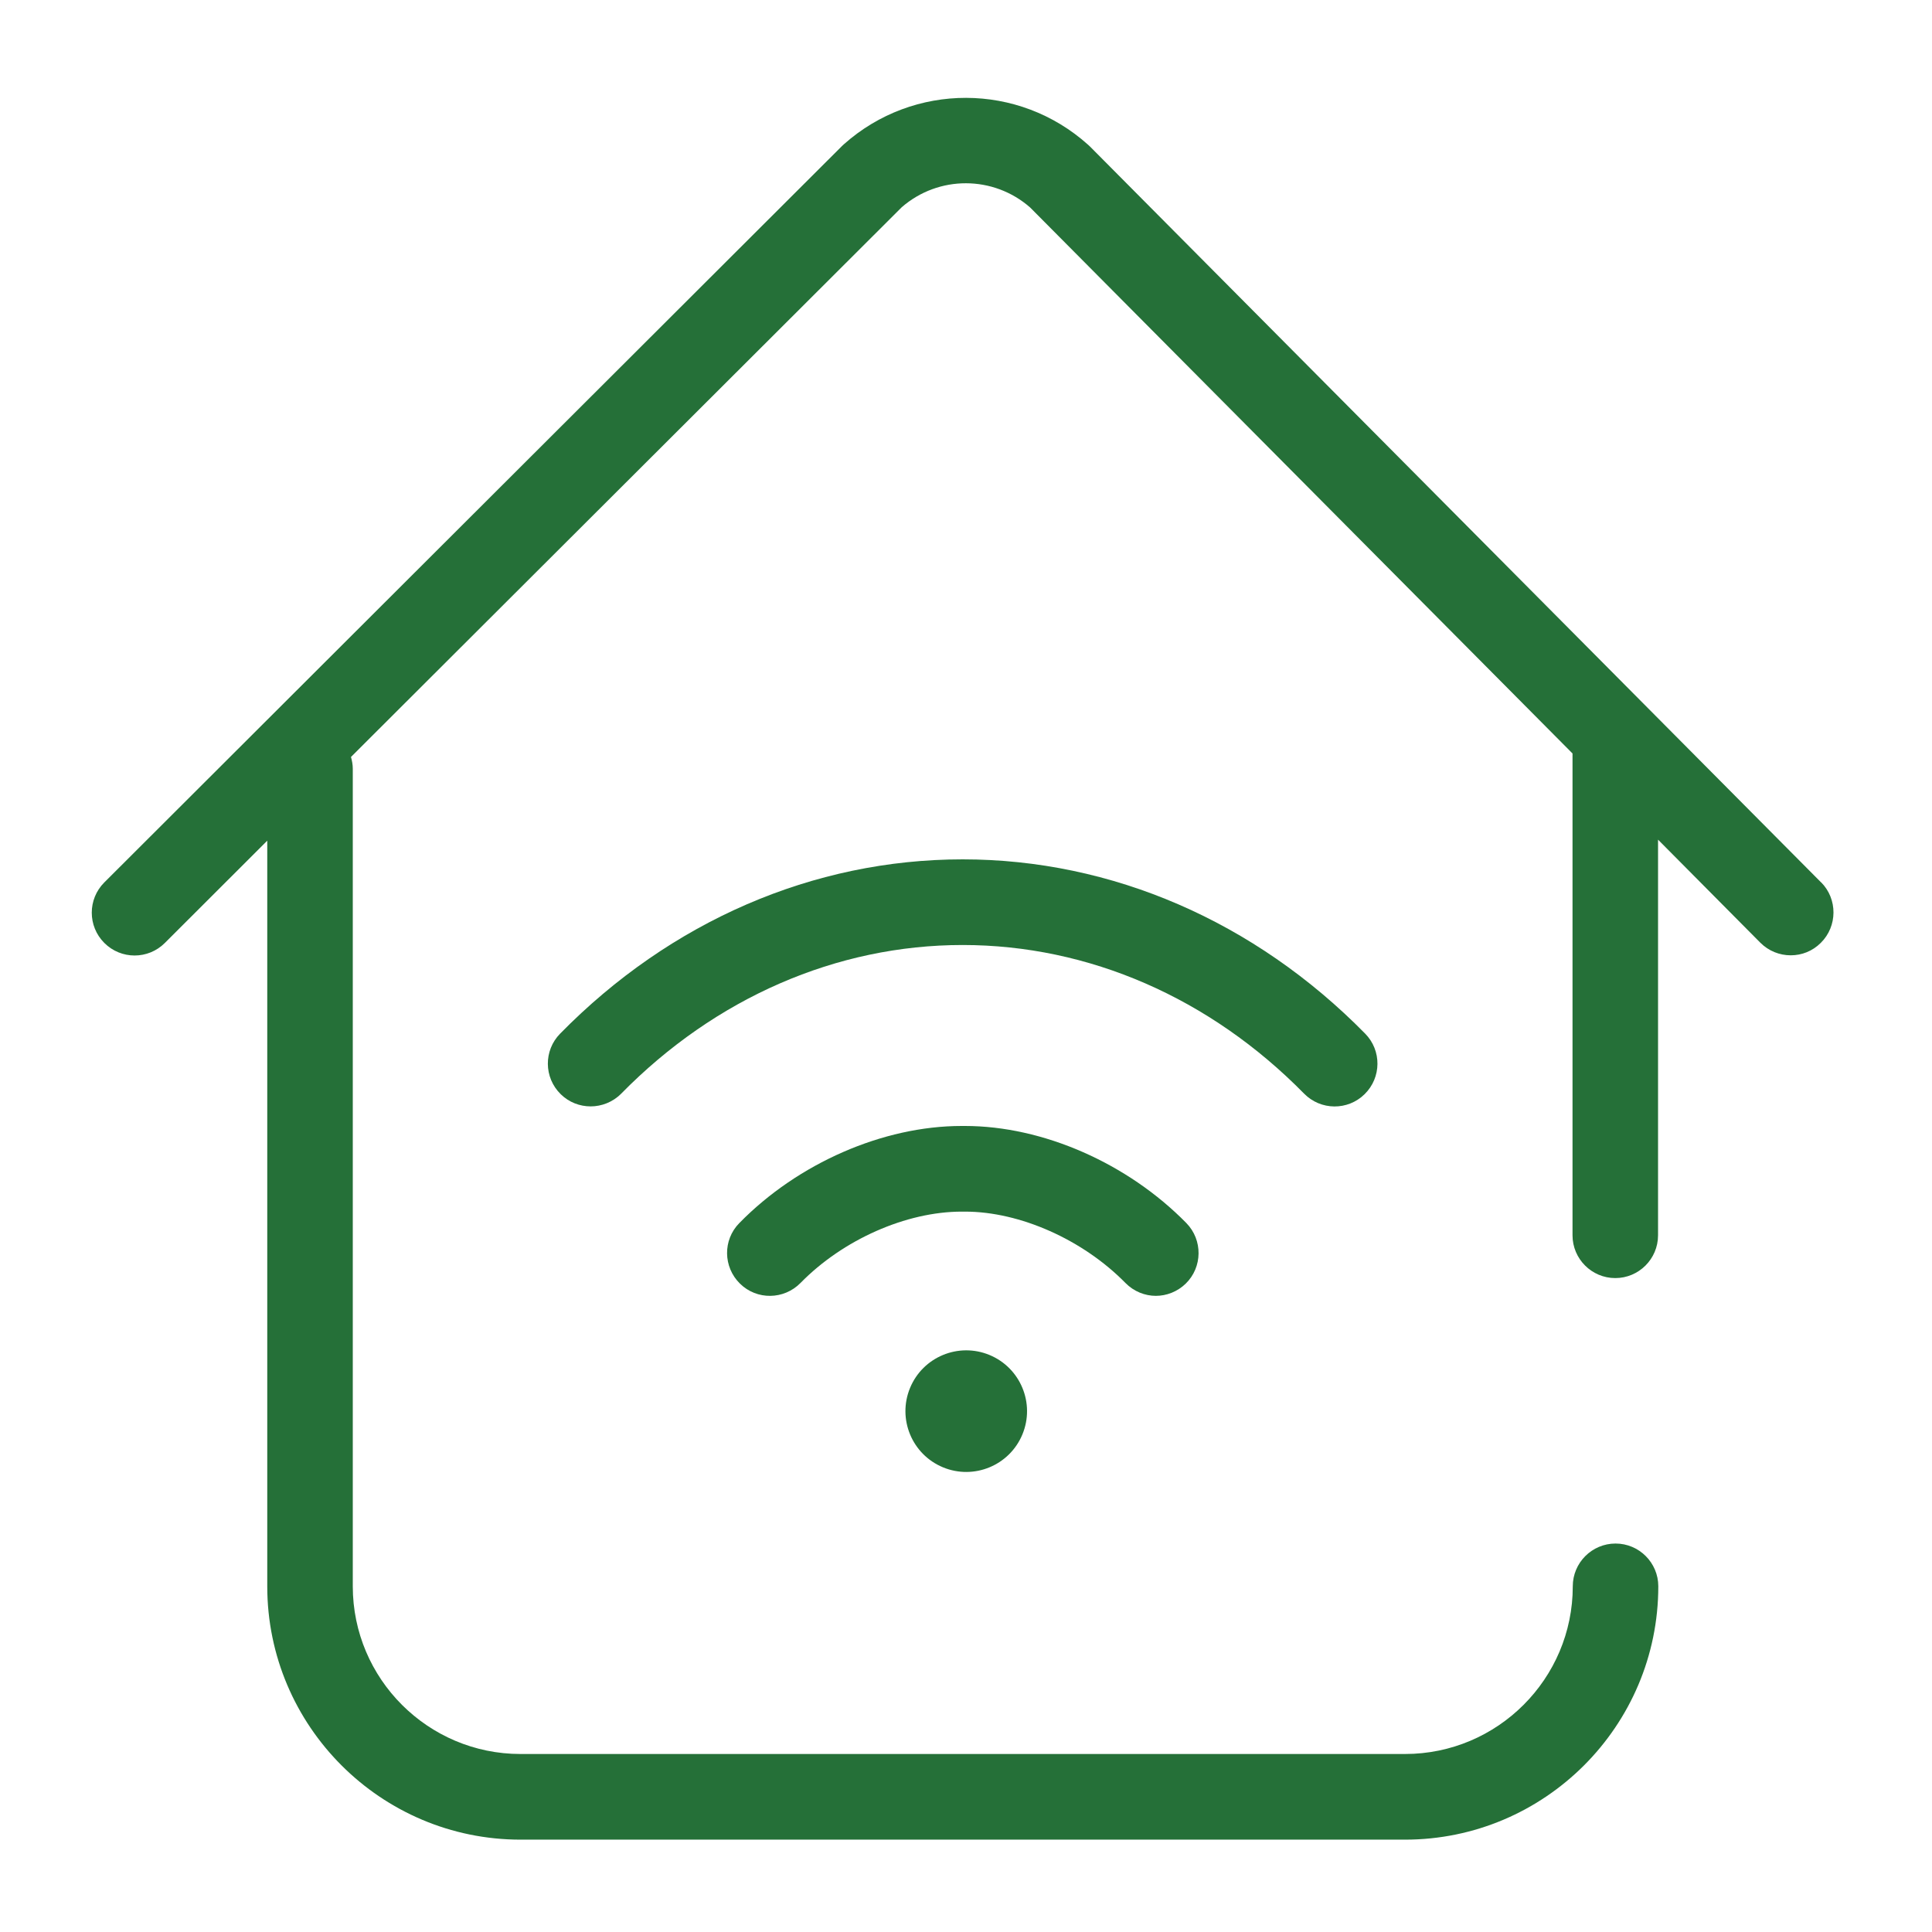 <?xml version="1.0" encoding="UTF-8"?><svg id="Layer_1" xmlns="http://www.w3.org/2000/svg" viewBox="0 0 150 150"><defs><style>.cls-1{fill:#257038;}</style></defs><path class="cls-1" d="M141.4,68.52L84.62,11.37s-.09-.09-.14-.13c-5.39-4.84-13.54-4.86-18.96-.04-.05.04-.09.09-.14.13L8.1,68.51c-1.3,1.3-1.3,3.4,0,4.7,1.3,1.3,3.4,1.3,4.7,0l7.95-7.94v57.89c0,10.85,8.82,19.67,19.67,19.67h68.66c10.85,0,19.67-8.82,19.67-19.67,0-1.83-1.49-3.32-3.32-3.32s-3.32,1.49-3.32,3.32c0,7.18-5.84,13.02-13.02,13.02H40.41c-7.18,0-13.02-5.84-13.02-13.02v-63.48c0-.32-.06-.62-.14-.91l42.76-42.68c2.86-2.49,7.12-2.48,9.97.02l42.11,42.39v37.41c0,1.83,1.49,3.32,3.32,3.32s3.32-1.49,3.32-3.32v-30.72l7.94,8c.65.65,1.5.98,2.36.98s1.69-.32,2.34-.97c1.3-1.29,1.31-3.4.02-4.7Z"/><circle class="cls-1" cx="75.02" cy="109.57" r="4.72" transform="translate(-54.92 136.94) rotate(-67.5)"/><path class="cls-1" d="M105.95,84.95c1.31-1.29,1.33-3.39.04-4.7-8.57-8.72-19.67-13.53-31.25-13.53-11.59,0-22.68,4.8-31.25,13.53-1.29,1.31-1.27,3.41.04,4.7.65.64,1.49.95,2.33.95s1.72-.33,2.37-.99c7.31-7.44,16.72-11.54,26.51-11.54,9.79,0,19.2,4.1,26.51,11.54,1.29,1.31,3.39,1.33,4.7.04Z"/><path class="cls-1" d="M89.73,100.61c.84,0,1.68-.32,2.33-.95,1.31-1.28,1.33-3.39.05-4.7-4.56-4.65-11.14-7.54-17.19-7.54h-.26c-6.09,0-12.71,2.89-17.26,7.54-1.29,1.31-1.26,3.41.05,4.7,1.31,1.29,3.41,1.26,4.7-.05,3.3-3.37,8.21-5.54,12.52-5.54h.26c4.26,0,9.15,2.18,12.45,5.54.65.66,1.51,1,2.37,1Z"/></svg>